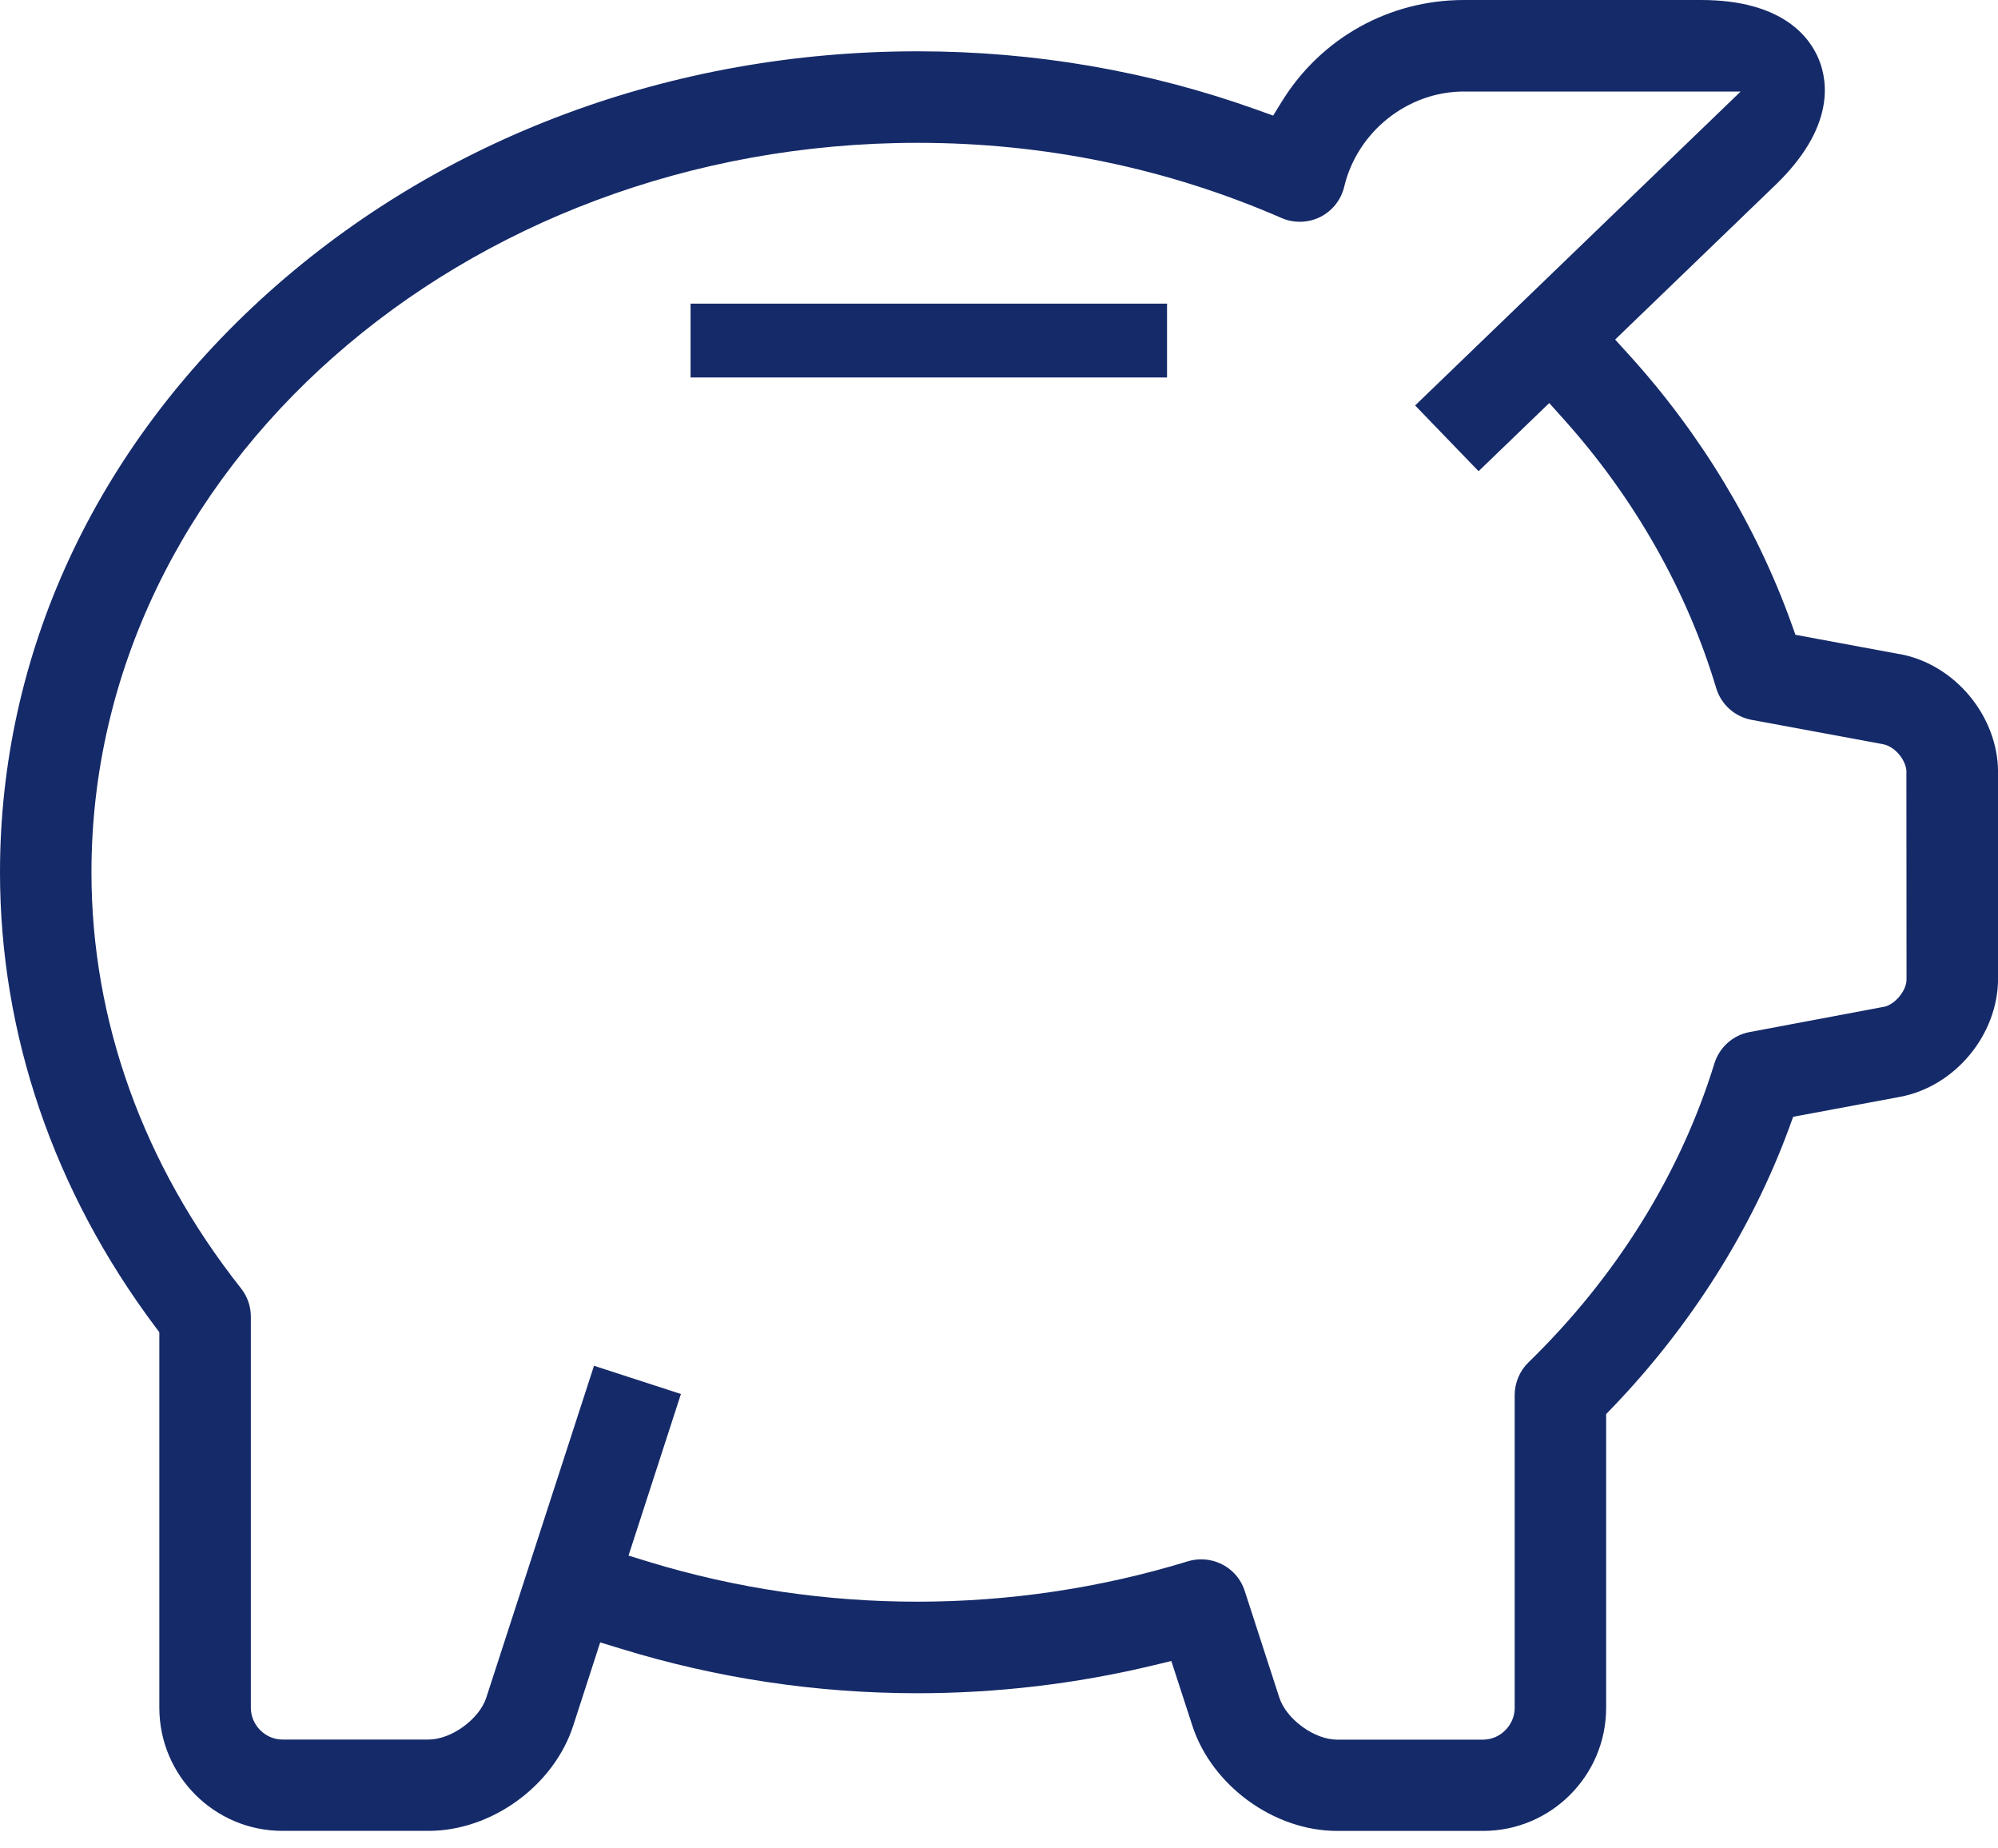 <svg width="40" height="37" viewBox="0 0 40 37" fill="none" xmlns="http://www.w3.org/2000/svg">
<path d="M23.364 6.078H13.825V7.556H23.364V6.078Z" fill="#152A69"/>
<path d="M38.031 13.094L35.945 12.707L35.863 12.479C35.166 10.535 34.043 8.676 32.611 7.101L32.335 6.797L35.547 3.7C36.724 2.564 36.597 1.645 36.417 1.198C36.237 0.75 35.691 0 34.053 0H29.309C27.815 0 26.454 0.757 25.668 2.023L25.488 2.314L25.166 2.198C23 1.421 20.714 1.027 18.372 1.027C13.462 1.027 8.845 2.744 5.368 5.861C1.906 8.968 0 13.088 0 17.461C0 20.698 1.075 23.843 3.106 26.556L3.19 26.668V34.185C3.19 35.544 4.295 36.649 5.653 36.649H8.58C9.843 36.649 11.087 35.745 11.476 34.543L12.016 32.876L12.414 32.998C14.341 33.593 16.344 33.894 18.367 33.894C19.951 33.894 21.533 33.708 23.071 33.34L23.45 33.249L23.871 34.544C24.262 35.745 25.506 36.65 26.767 36.65H29.692C31.05 36.65 32.155 35.545 32.155 34.186V28.306L32.273 28.184C33.844 26.551 35.069 24.614 35.817 22.581L35.899 22.355L38.033 21.957C39.137 21.753 40.001 20.714 40.001 19.588V15.459C40.001 14.335 39.136 13.295 38.031 13.092V13.094ZM38.168 19.637C38.145 19.849 37.952 20.083 37.745 20.148L35.028 20.659C34.694 20.721 34.423 20.963 34.322 21.288C33.642 23.496 32.355 25.565 30.601 27.27C30.425 27.44 30.324 27.68 30.324 27.925V34.188C30.324 34.532 30.035 34.823 29.692 34.823H26.767C26.314 34.823 25.752 34.414 25.612 33.981L24.919 31.845C24.797 31.467 24.447 31.214 24.047 31.214C23.958 31.214 23.868 31.227 23.782 31.253C20.277 32.328 16.482 32.33 12.994 31.265L12.583 31.139L13.632 27.904L11.892 27.339L9.736 33.98C9.597 34.413 9.035 34.821 8.581 34.821H5.654C5.311 34.821 5.022 34.531 5.022 34.186V26.355C5.022 26.15 4.952 25.949 4.824 25.788C2.868 23.314 1.832 20.436 1.831 17.465C1.828 9.412 9.249 2.859 18.37 2.859C20.912 2.859 23.364 3.365 25.657 4.364C25.903 4.471 26.191 4.463 26.43 4.344C26.673 4.222 26.848 4.001 26.911 3.738C27.174 2.633 28.183 1.832 29.307 1.832H34.848L28.331 8.116L29.601 9.432L31.016 8.068L31.308 8.394C32.721 9.968 33.776 11.828 34.358 13.773C34.457 14.103 34.73 14.347 35.069 14.41L37.695 14.896L37.742 14.908C37.95 14.971 38.14 15.2 38.166 15.418L38.169 19.592L38.167 19.637L38.168 19.637Z" fill="#152A69"/>
</svg>
